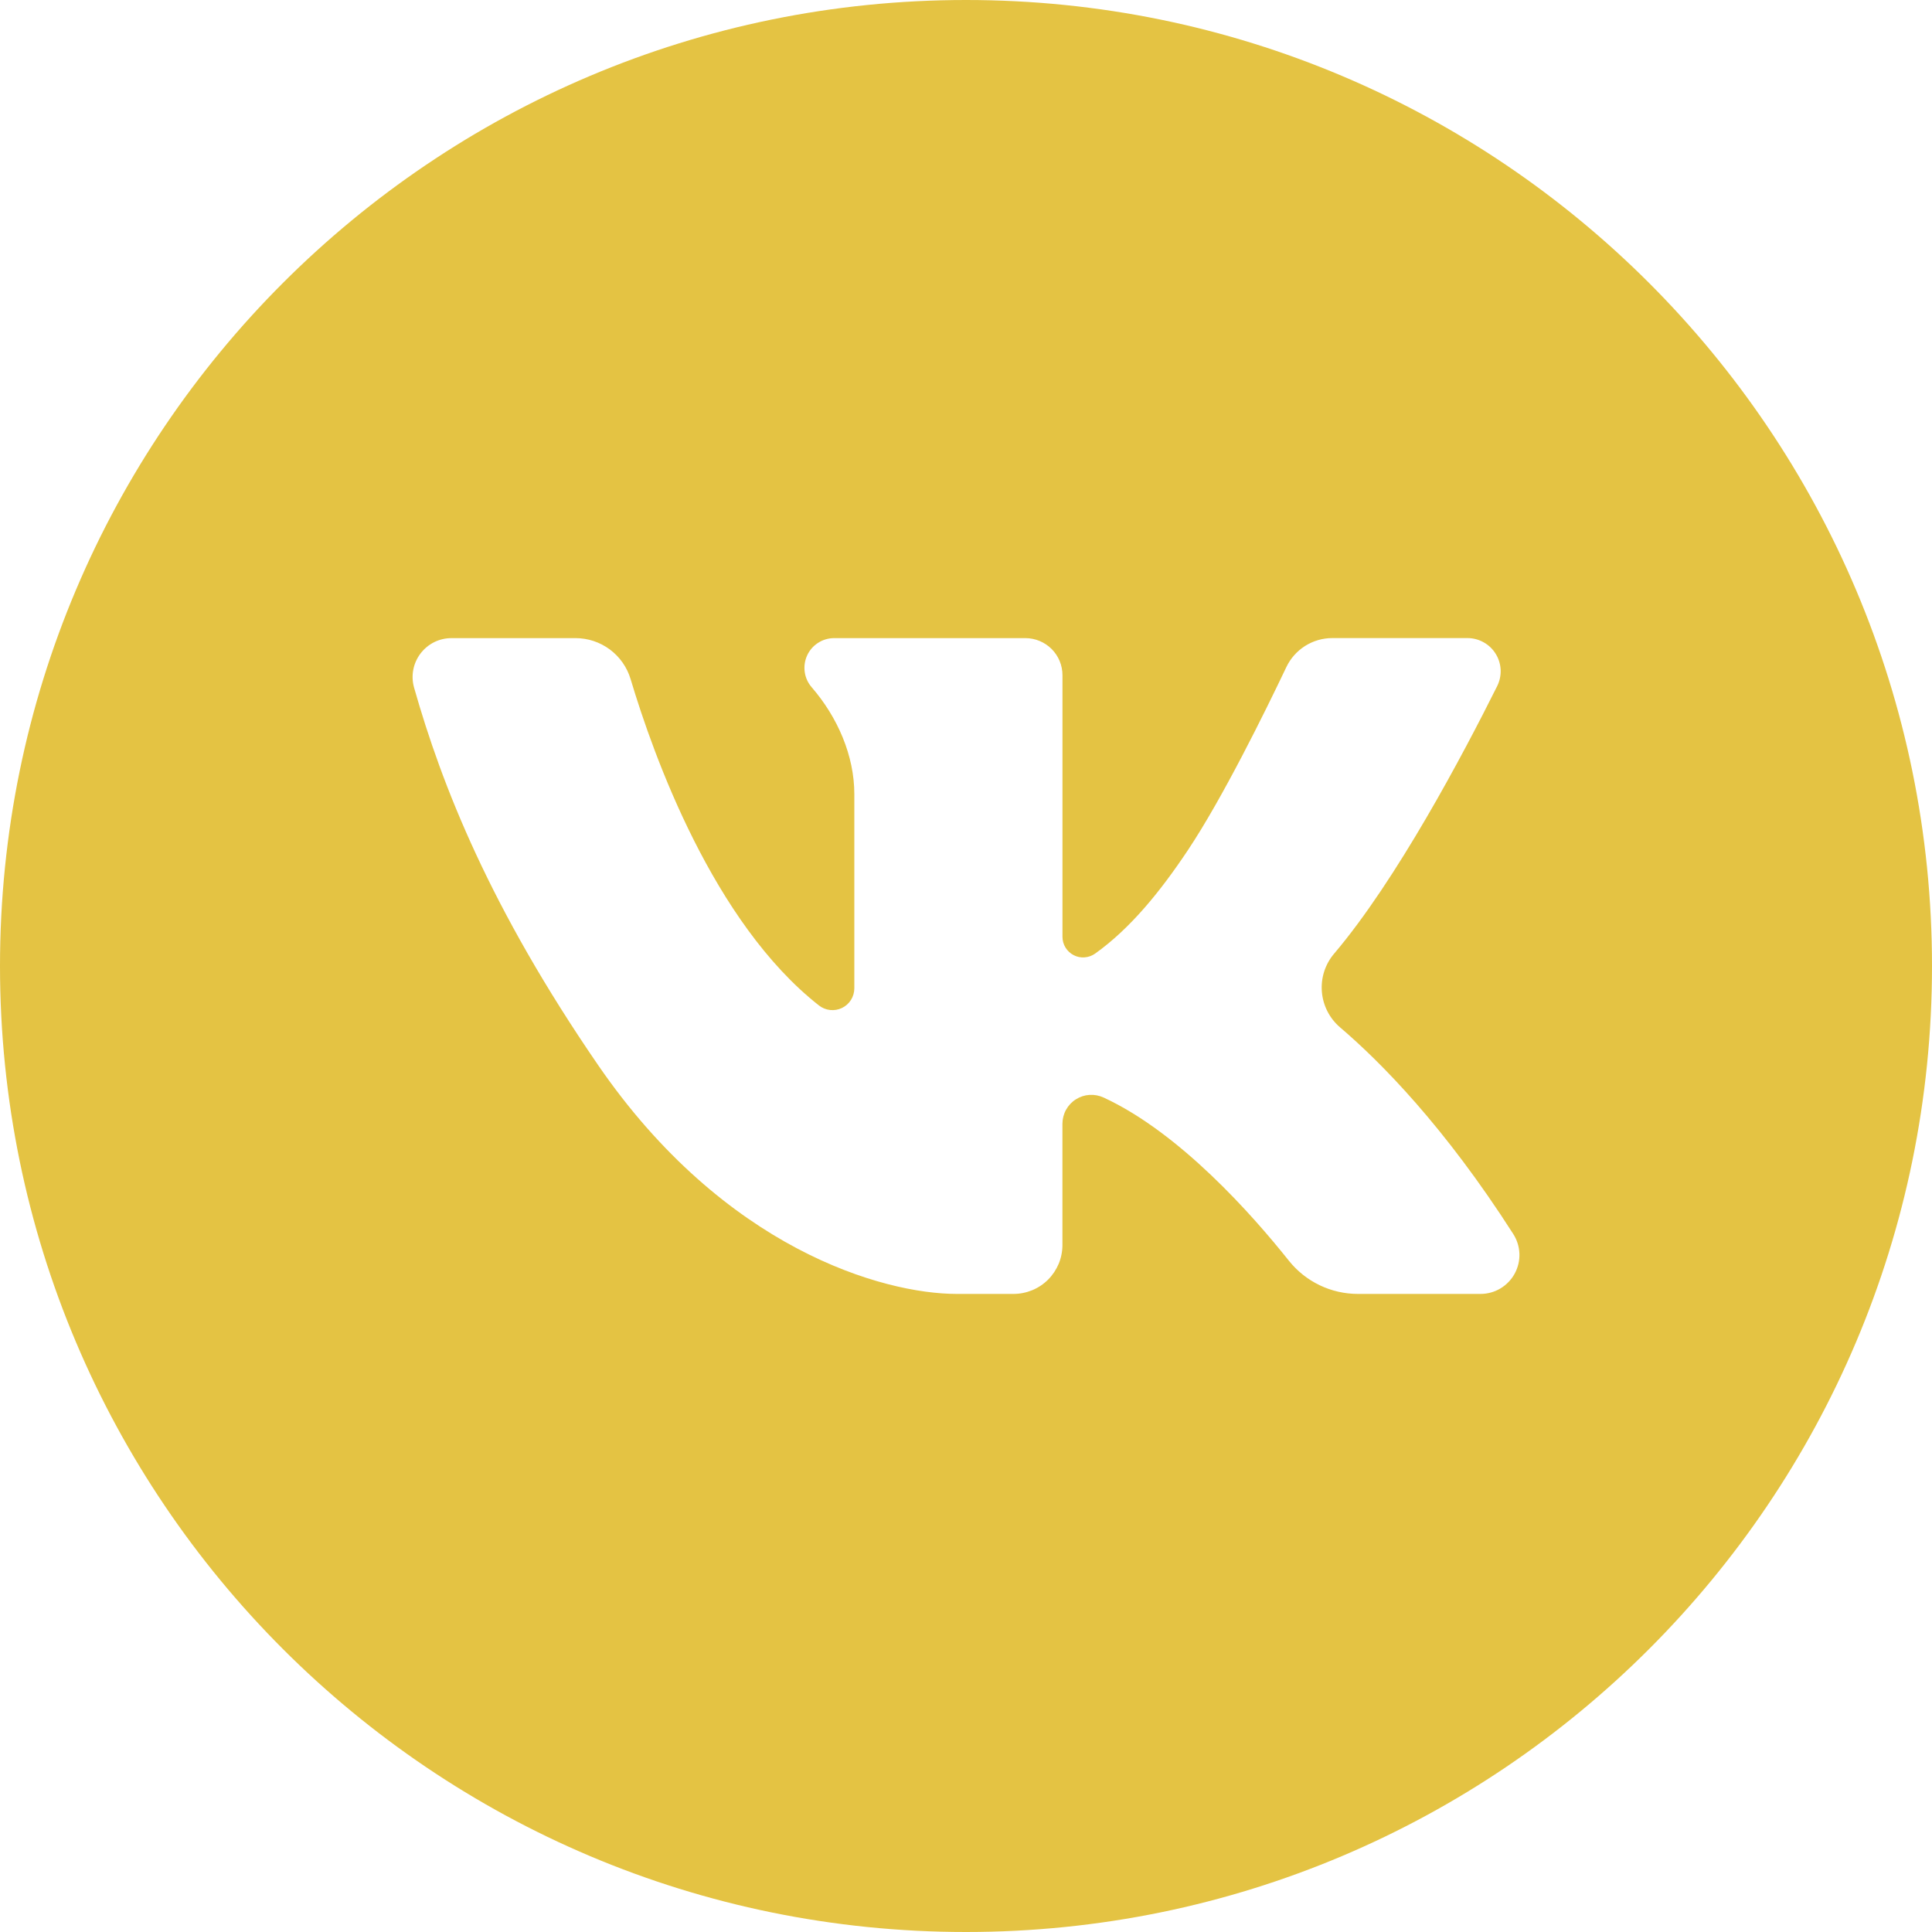 <?xml version="1.0" encoding="UTF-8"?> <svg xmlns="http://www.w3.org/2000/svg" width="45" height="45" viewBox="0 0 45 45" fill="none"> <g clip-path="url(#clip0_38_7944)"> <path d="M22.5 0C10.074 0 0 10.074 0 22.5C0 34.926 10.074 45 22.5 45C34.926 45 45 34.926 45 22.5C45 10.074 34.926 0 22.5 0ZM34.485 30.138H31.63C31.321 30.138 31.015 30.069 30.737 29.935C30.458 29.801 30.213 29.606 30.02 29.364C29.164 28.289 27.477 26.383 25.706 25.564C25.603 25.517 25.49 25.495 25.377 25.502C25.264 25.509 25.155 25.545 25.059 25.606C24.963 25.666 24.885 25.75 24.83 25.849C24.775 25.949 24.747 26.06 24.746 26.173V28.997C24.746 29.147 24.717 29.295 24.66 29.434C24.602 29.572 24.518 29.698 24.413 29.804C24.307 29.91 24.181 29.994 24.043 30.051C23.904 30.108 23.756 30.138 23.606 30.138H22.286C20.569 30.138 16.872 29.093 13.926 24.801C11.416 21.145 10.297 18.311 9.644 16.014C9.606 15.879 9.6 15.738 9.626 15.6C9.652 15.463 9.71 15.333 9.794 15.222C9.879 15.11 9.988 15.02 10.113 14.957C10.238 14.895 10.376 14.863 10.516 14.863H13.405C13.693 14.863 13.973 14.956 14.204 15.127C14.436 15.3 14.605 15.541 14.688 15.818C15.225 17.614 16.616 21.489 19.075 23.419C19.15 23.478 19.24 23.515 19.335 23.525C19.43 23.535 19.526 23.519 19.612 23.477C19.698 23.436 19.77 23.371 19.821 23.29C19.872 23.209 19.898 23.115 19.899 23.02V18.497C19.899 17.603 19.511 16.708 18.907 16.009C18.819 15.909 18.763 15.786 18.744 15.654C18.725 15.523 18.744 15.389 18.799 15.268C18.854 15.147 18.943 15.044 19.055 14.973C19.166 14.901 19.296 14.863 19.429 14.863H23.882C24.111 14.863 24.331 14.954 24.494 15.116C24.656 15.278 24.747 15.498 24.747 15.727V21.82C24.747 21.908 24.771 21.995 24.817 22.07C24.863 22.145 24.929 22.207 25.007 22.247C25.085 22.288 25.173 22.306 25.261 22.299C25.349 22.293 25.434 22.263 25.506 22.212C26.323 21.63 27.023 20.77 27.667 19.804C28.477 18.589 29.466 16.58 29.962 15.537C30.058 15.335 30.21 15.165 30.399 15.045C30.588 14.926 30.807 14.862 31.031 14.862H34.181C34.312 14.862 34.442 14.896 34.556 14.96C34.672 15.024 34.768 15.116 34.837 15.228C34.907 15.339 34.946 15.467 34.953 15.599C34.959 15.73 34.931 15.861 34.873 15.979C34.078 17.573 32.53 20.498 31.073 22.214C30.864 22.46 30.762 22.78 30.789 23.102C30.816 23.424 30.969 23.722 31.215 23.931C32.165 24.742 33.648 26.243 35.246 28.741C35.334 28.878 35.384 29.036 35.39 29.199C35.396 29.361 35.358 29.522 35.28 29.665C35.202 29.808 35.087 29.927 34.947 30.011C34.807 30.094 34.648 30.138 34.485 30.138V30.138Z" fill="#E4C343"></path> </g> <defs> <clipPath id="clip0_38_7944"> <rect width="45" height="45" fill="white"></rect> </clipPath> </defs> </svg> 